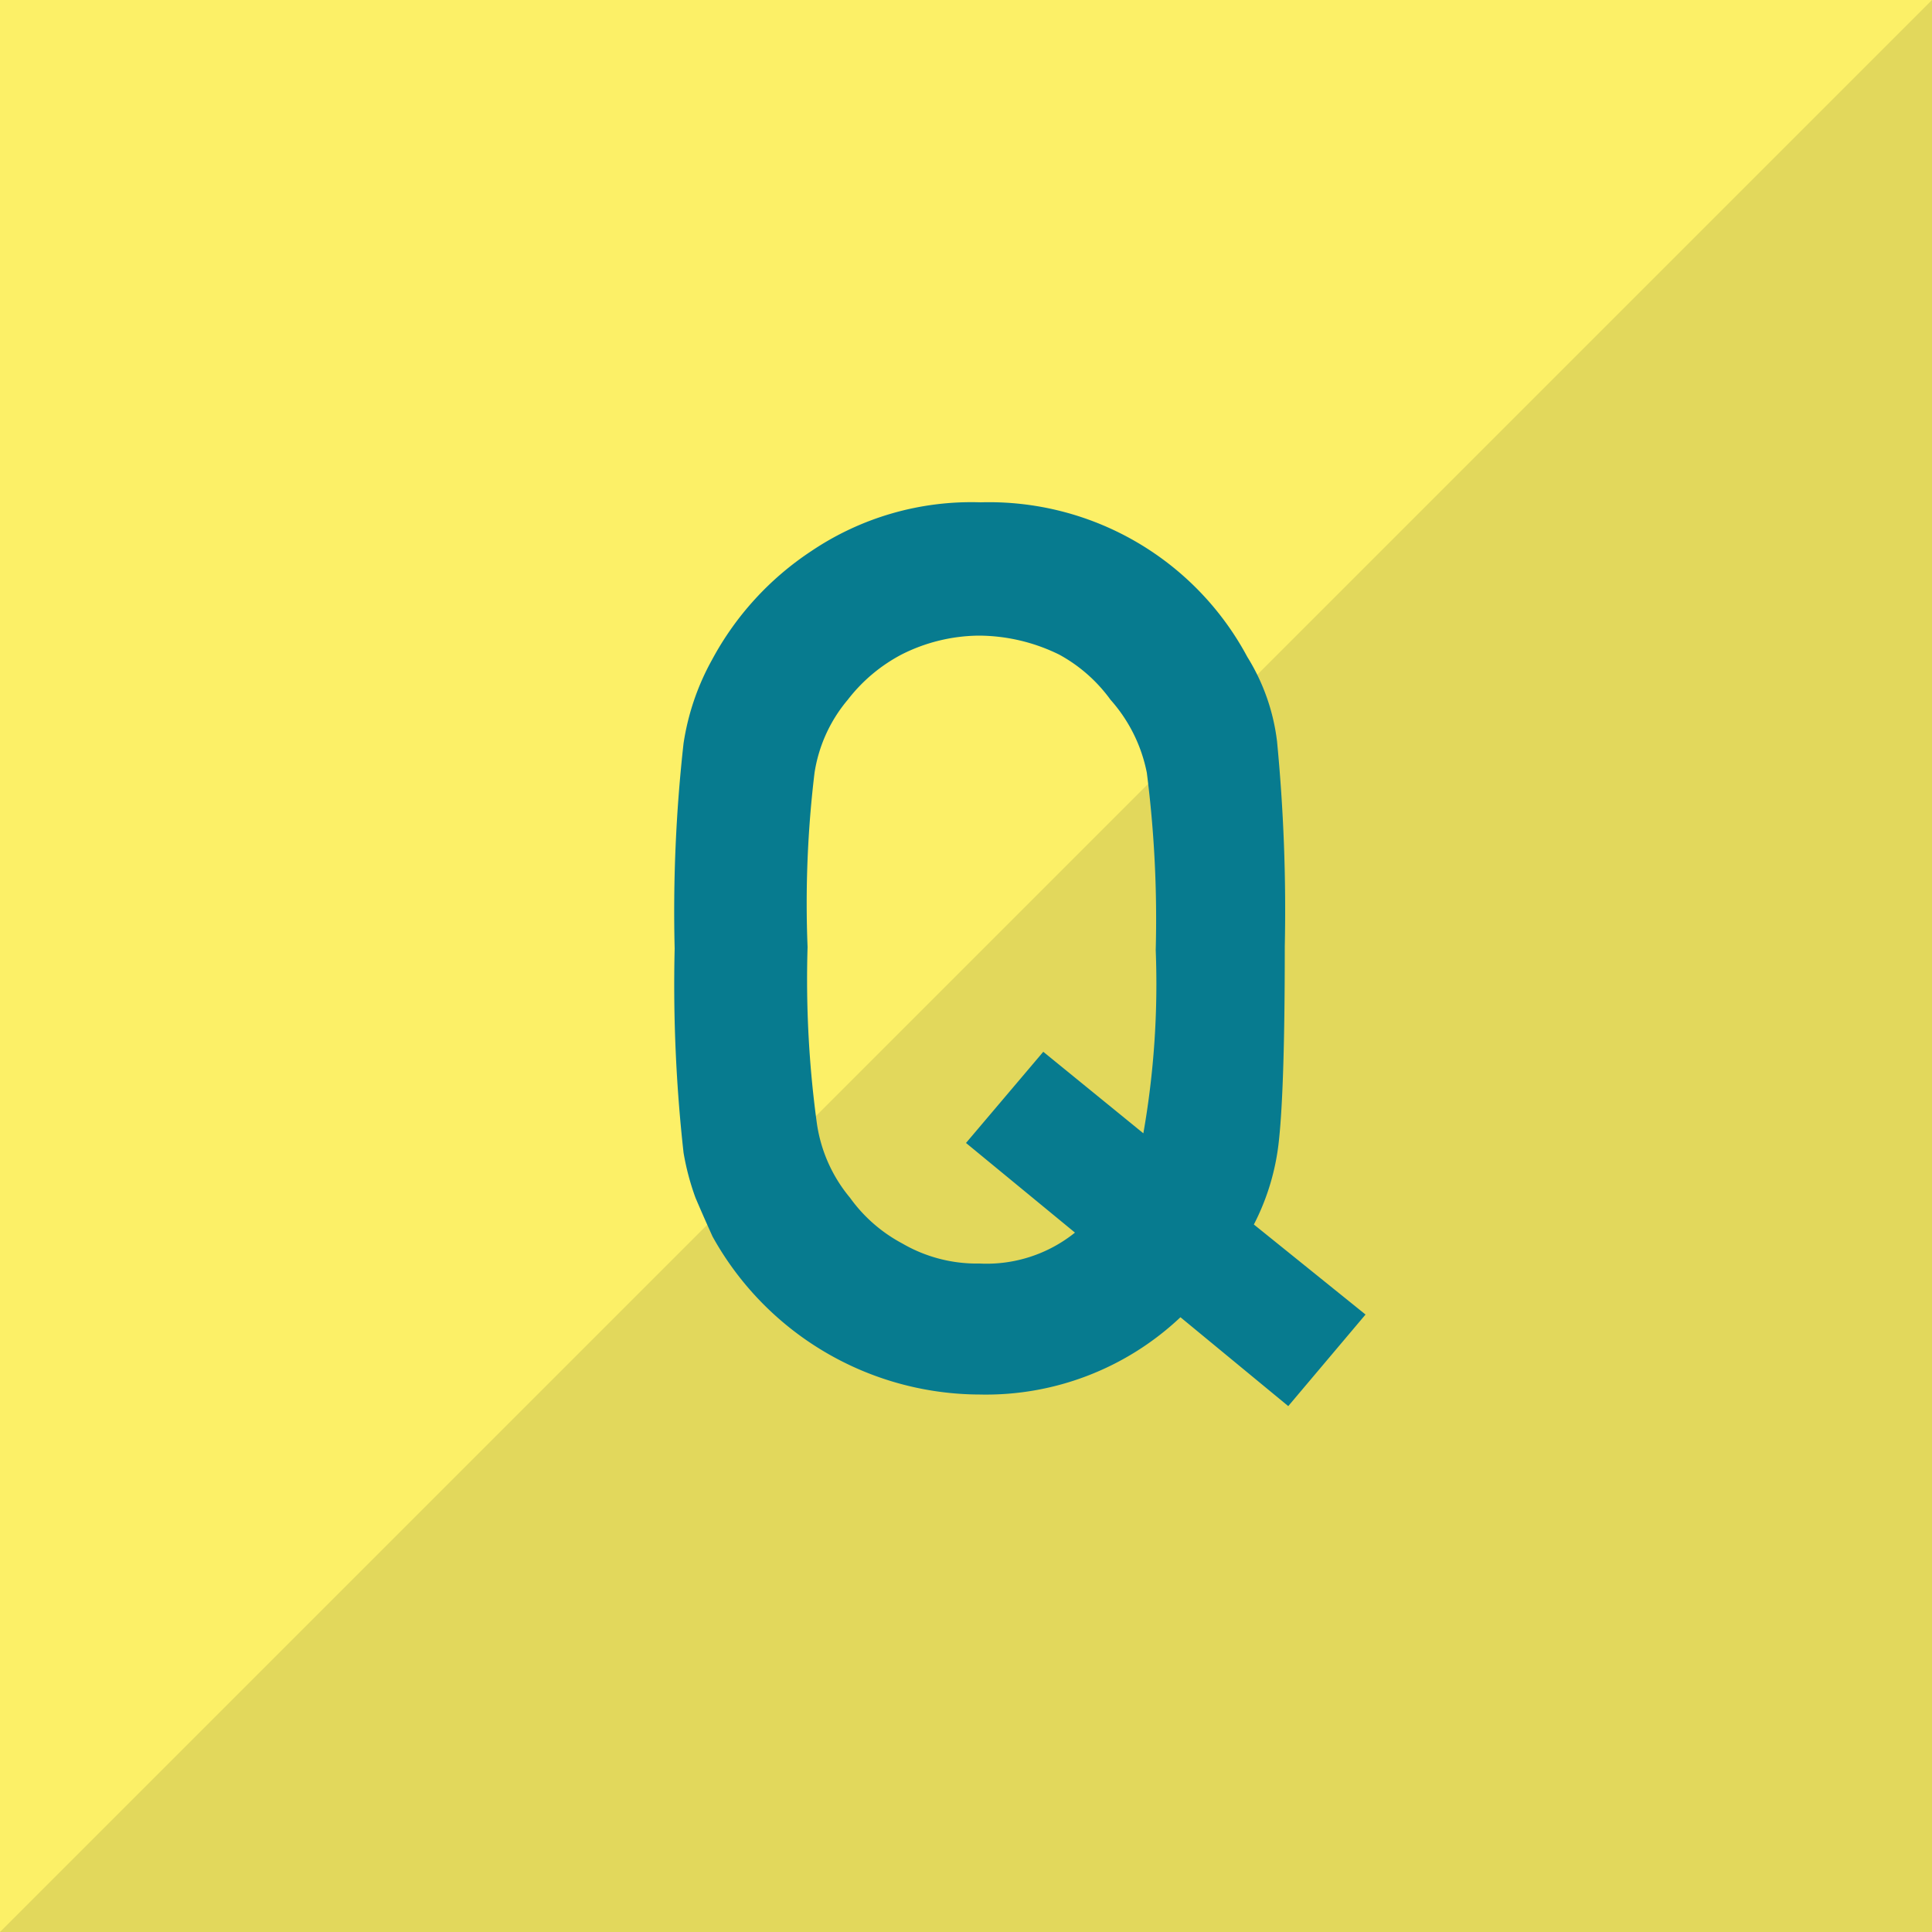 <svg id="レイヤー_1" data-name="レイヤー 1" xmlns="http://www.w3.org/2000/svg" width="50" height="50" viewBox="0 0 50 50"><title>ico_q01</title><path d="M0,0H50V50H0Z" fill="#fcf067"/><path d="M0,50,50,0V50Z" fill="#e2d85c"/><path d="M32.45,31.69a6.11,6.11,0,0,0,.65-2.19q.15-1.41.15-5a45.3,45.3,0,0,0-.2-5.31A5.34,5.34,0,0,0,32.28,17a7.58,7.58,0,0,0-6.9-4A7.41,7.41,0,0,0,21,14.26a7.77,7.77,0,0,0-2.57,2.81,6.42,6.42,0,0,0-.74,2.17,39.25,39.25,0,0,0-.23,5.31,39.33,39.33,0,0,0,.23,5.28A6.57,6.57,0,0,0,18,31q.2.47.44,1a7.93,7.93,0,0,0,6.91,4.09,7.33,7.33,0,0,0,5.2-2l2.79,2.3,2-2.37Zm-2.86-2.36L27,27.22l-2,2.36,2.82,2.32a3.65,3.65,0,0,1-2.47.8,3.83,3.83,0,0,1-2-.52A3.94,3.94,0,0,1,22,31a3.86,3.86,0,0,1-.86-1.93,27.52,27.52,0,0,1-.24-4.56A28.16,28.16,0,0,1,21.08,20a3.83,3.83,0,0,1,.86-1.89,4.26,4.26,0,0,1,1.39-1.17,4.51,4.51,0,0,1,2-.49,4.75,4.75,0,0,1,2.08.49,4,4,0,0,1,1.33,1.17A4,4,0,0,1,29.68,20a30,30,0,0,1,.23,4.59A22.35,22.35,0,0,1,29.59,29.33Z" fill="#077b8f"/></svg>